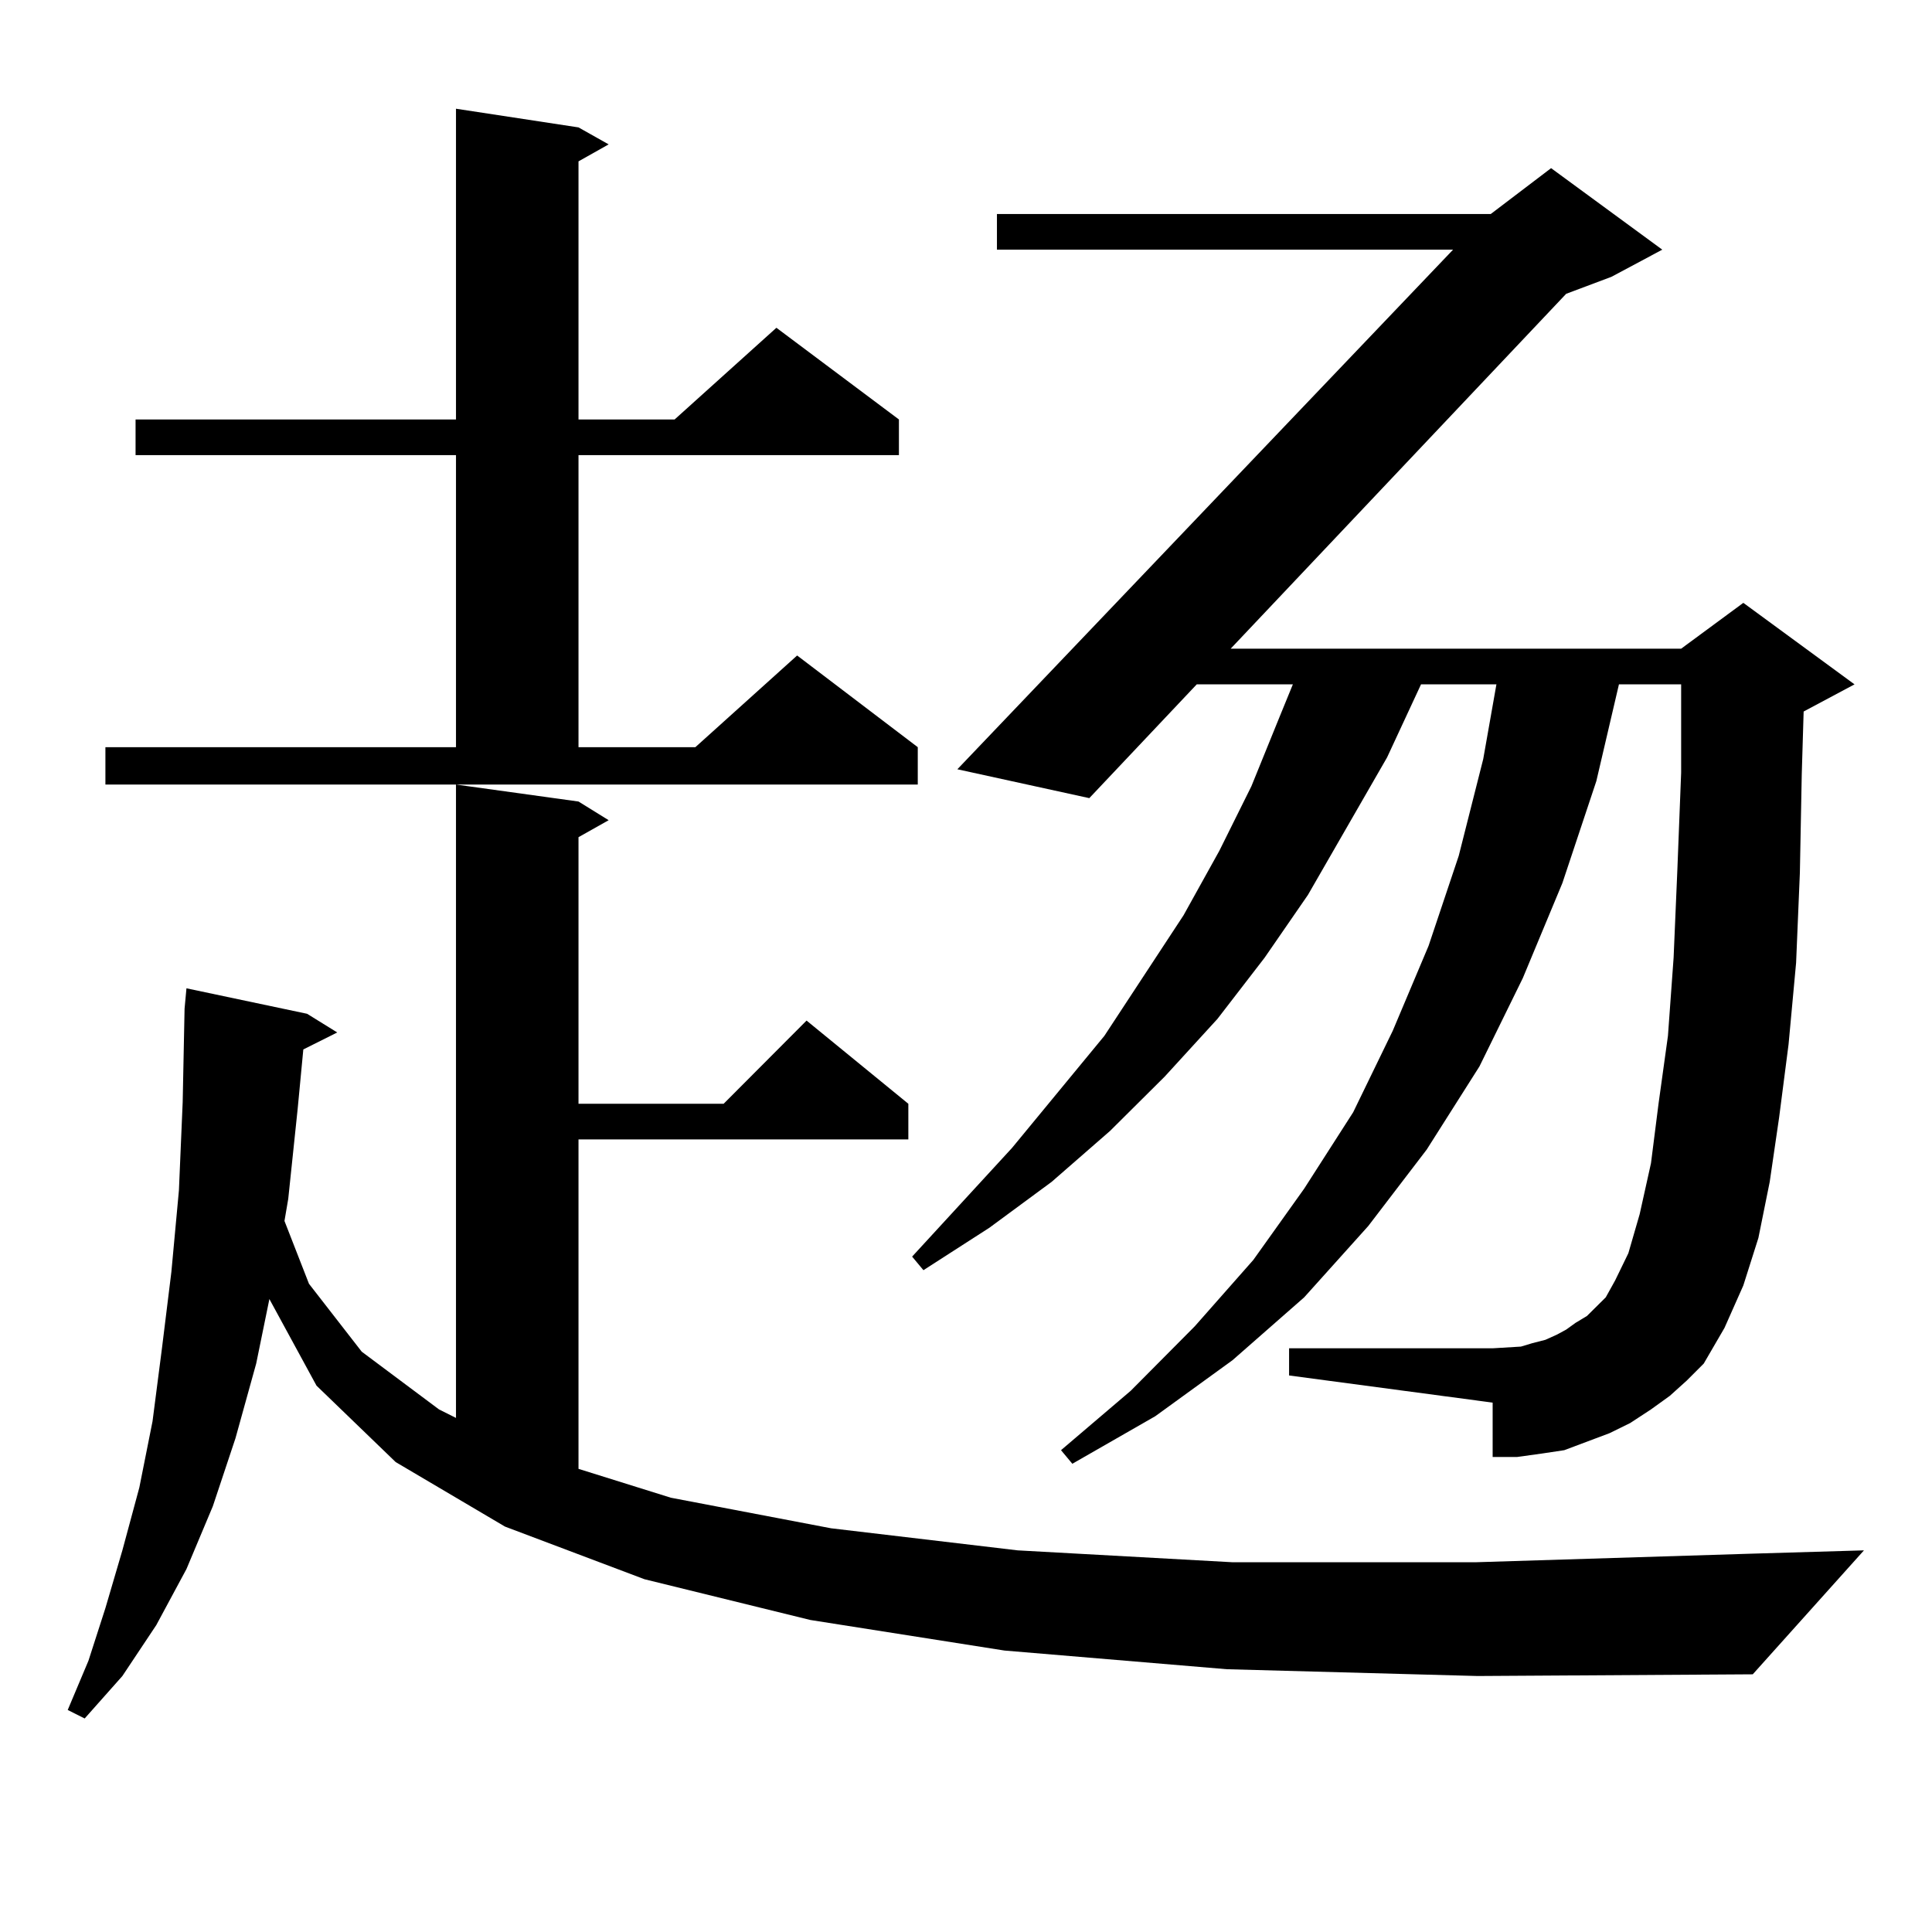 <?xml version="1.0" encoding="utf-8"?>
<!-- Generator: Adobe Illustrator 16.0.0, SVG Export Plug-In . SVG Version: 6.00 Build 0)  -->
<!DOCTYPE svg PUBLIC "-//W3C//DTD SVG 1.1//EN" "http://www.w3.org/Graphics/SVG/1.1/DTD/svg11.dtd">
<svg version="1.1" id="图层_1" xmlns="http://www.w3.org/2000/svg" xmlns:xlink="http://www.w3.org/1999/xlink" x="0px" y="0px"
	 width="1000px" height="1000px" viewBox="0 0 1000 1000" enable-background="new 0 0 1000 1000" xml:space="preserve">
<path d="M635.033,863.988l-115.119-9.668L419.429,838.5l-85.852-21.094l-72.193-27.246L204.8,756.762l-40.975-39.551l-24.39-44.824
	l-6.829,33.398l-10.731,38.672l-11.707,35.156l-13.658,32.52L80.9,841.137L63.34,867.504l-19.512,21.973l-8.78-4.395l10.731-25.488
	l8.78-27.246l8.78-29.883l8.78-32.52l6.829-34.277l4.878-37.793l4.878-39.551l3.902-42.188l1.951-45.703l0.976-48.34l0.976-10.547
	l62.438,13.184l15.609,9.668l-17.561,8.789l-2.927,30.762l-4.878,46.582l-1.951,11.426l12.683,32.52l27.316,35.156l39.999,29.883
	l8.78,4.395V406.078l63.413,8.789l15.609,9.668l-15.609,8.789v137.988h75.12l42.926-43.066l52.682,43.066v18.457H299.432v170.508
	l47.804,14.941l82.925,15.82l96.583,11.426l111.217,6.152h125.851l141.46-4.395l59.511-1.758l-57.56,64.16l-142.436,0.879
	L635.033,863.988z M54.56,386.742h181.459V235.57H70.169v-18.457h165.85V56.273l63.413,9.668l15.609,8.789l-15.609,8.789v133.594
	h49.755l52.682-47.461l63.413,47.461v18.457h-165.85v151.172h60.486l52.682-47.461l62.438,47.461v19.336H54.56V386.742z
	 M864.296,722.484l-9.756,7.031l-10.731,7.031l-10.731,5.273l-11.707,4.395l-11.707,4.395l-11.707,1.758l-12.683,1.758h-12.683V726
	l-105.363-14.063v-14.063h105.363l14.634-0.879l5.854-1.758l6.829-1.758l5.854-2.637l4.878-2.637l4.878-3.516l5.854-3.516
	l9.756-9.668l4.878-8.789l6.829-14.063l5.854-20.215l5.854-26.367l3.902-30.762l4.878-35.156l2.927-40.43l1.951-45.703l1.951-50.098
	v-45.703h-32.194l-11.707,50.098l-17.561,52.734L788.2,506.273l-22.438,45.703l-27.316,43.066l-30.243,39.551l-33.17,36.914
	l-37.072,32.52l-39.999,29.004l-42.926,24.609l-5.854-7.031l36.097-30.762l33.17-33.398l30.243-34.277l26.341-36.914l25.365-39.551
	l20.487-42.188l18.536-43.945l15.609-46.582l12.683-50.098l6.829-38.672h-39.023l-17.561,37.793l-40.975,71.191l-22.438,32.52
	l-24.39,31.641l-27.316,29.883l-28.292,28.125l-30.243,26.367l-32.194,23.73l-34.146,21.973l-5.854-7.031l51.706-56.25
	l47.804-58.008l40.975-62.402l18.536-33.398l16.585-33.398l14.634-36.035l6.829-16.699h-49.755l-55.608,58.887l-68.291-14.941
	l256.579-268.945H516.012v-18.457h255.604l31.219-23.73l57.56,42.188l-26.341,14.063l-23.414,8.789L636.984,335.766h233.165
	l32.194-23.73l57.56,42.188l-26.341,14.063l-0.976,32.52l-0.976,50.977l-1.951,46.582l-3.902,42.188l-4.878,37.793l-4.878,33.398
	l-5.854,29.004l-7.805,24.609l-9.756,21.973l-10.731,18.457l-8.78,8.789L864.296,722.484z"/>
</svg>
